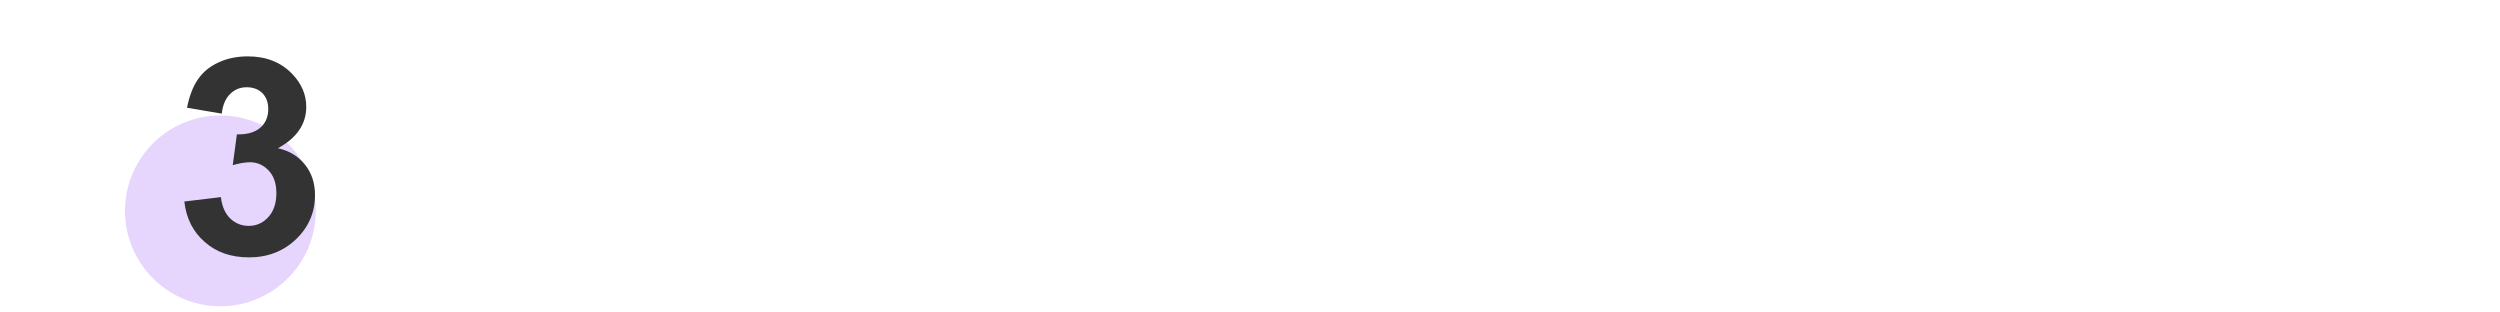 <?xml version="1.0" encoding="UTF-8"?><svg id="Layer_1" xmlns="http://www.w3.org/2000/svg" viewBox="0 0 200 25"><defs><style>.cls-1{fill:#e6d5fd;}.cls-2{fill:#333;}</style></defs><circle class="cls-1" cx="17.63" cy="16.87" r="7.63"/><path class="cls-2" d="M14.75,16.12l2.92-.35c.09,.75,.34,1.31,.75,1.71,.41,.39,.9,.59,1.48,.59,.62,0,1.15-.24,1.57-.71,.43-.47,.64-1.11,.64-1.91,0-.76-.2-1.36-.61-1.8-.41-.44-.91-.67-1.49-.67-.39,0-.85,.08-1.39,.23l.33-2.46c.82,.02,1.44-.16,1.87-.53s.64-.88,.64-1.5c0-.53-.16-.95-.47-1.27-.32-.31-.73-.47-1.26-.47s-.96,.18-1.32,.54c-.37,.36-.59,.88-.67,1.57l-2.78-.47c.19-.95,.48-1.71,.88-2.28,.39-.57,.93-1.02,1.63-1.34,.7-.33,1.48-.49,2.35-.49,1.48,0,2.67,.47,3.57,1.42,.74,.77,1.11,1.65,1.11,2.62,0,1.38-.76,2.49-2.27,3.31,.9,.19,1.62,.63,2.16,1.3,.54,.67,.81,1.49,.81,2.44,0,1.38-.5,2.56-1.51,3.53-1.01,.97-2.27,1.46-3.77,1.46-1.43,0-2.61-.41-3.54-1.23-.94-.82-1.48-1.89-1.63-3.22Z"/></svg>